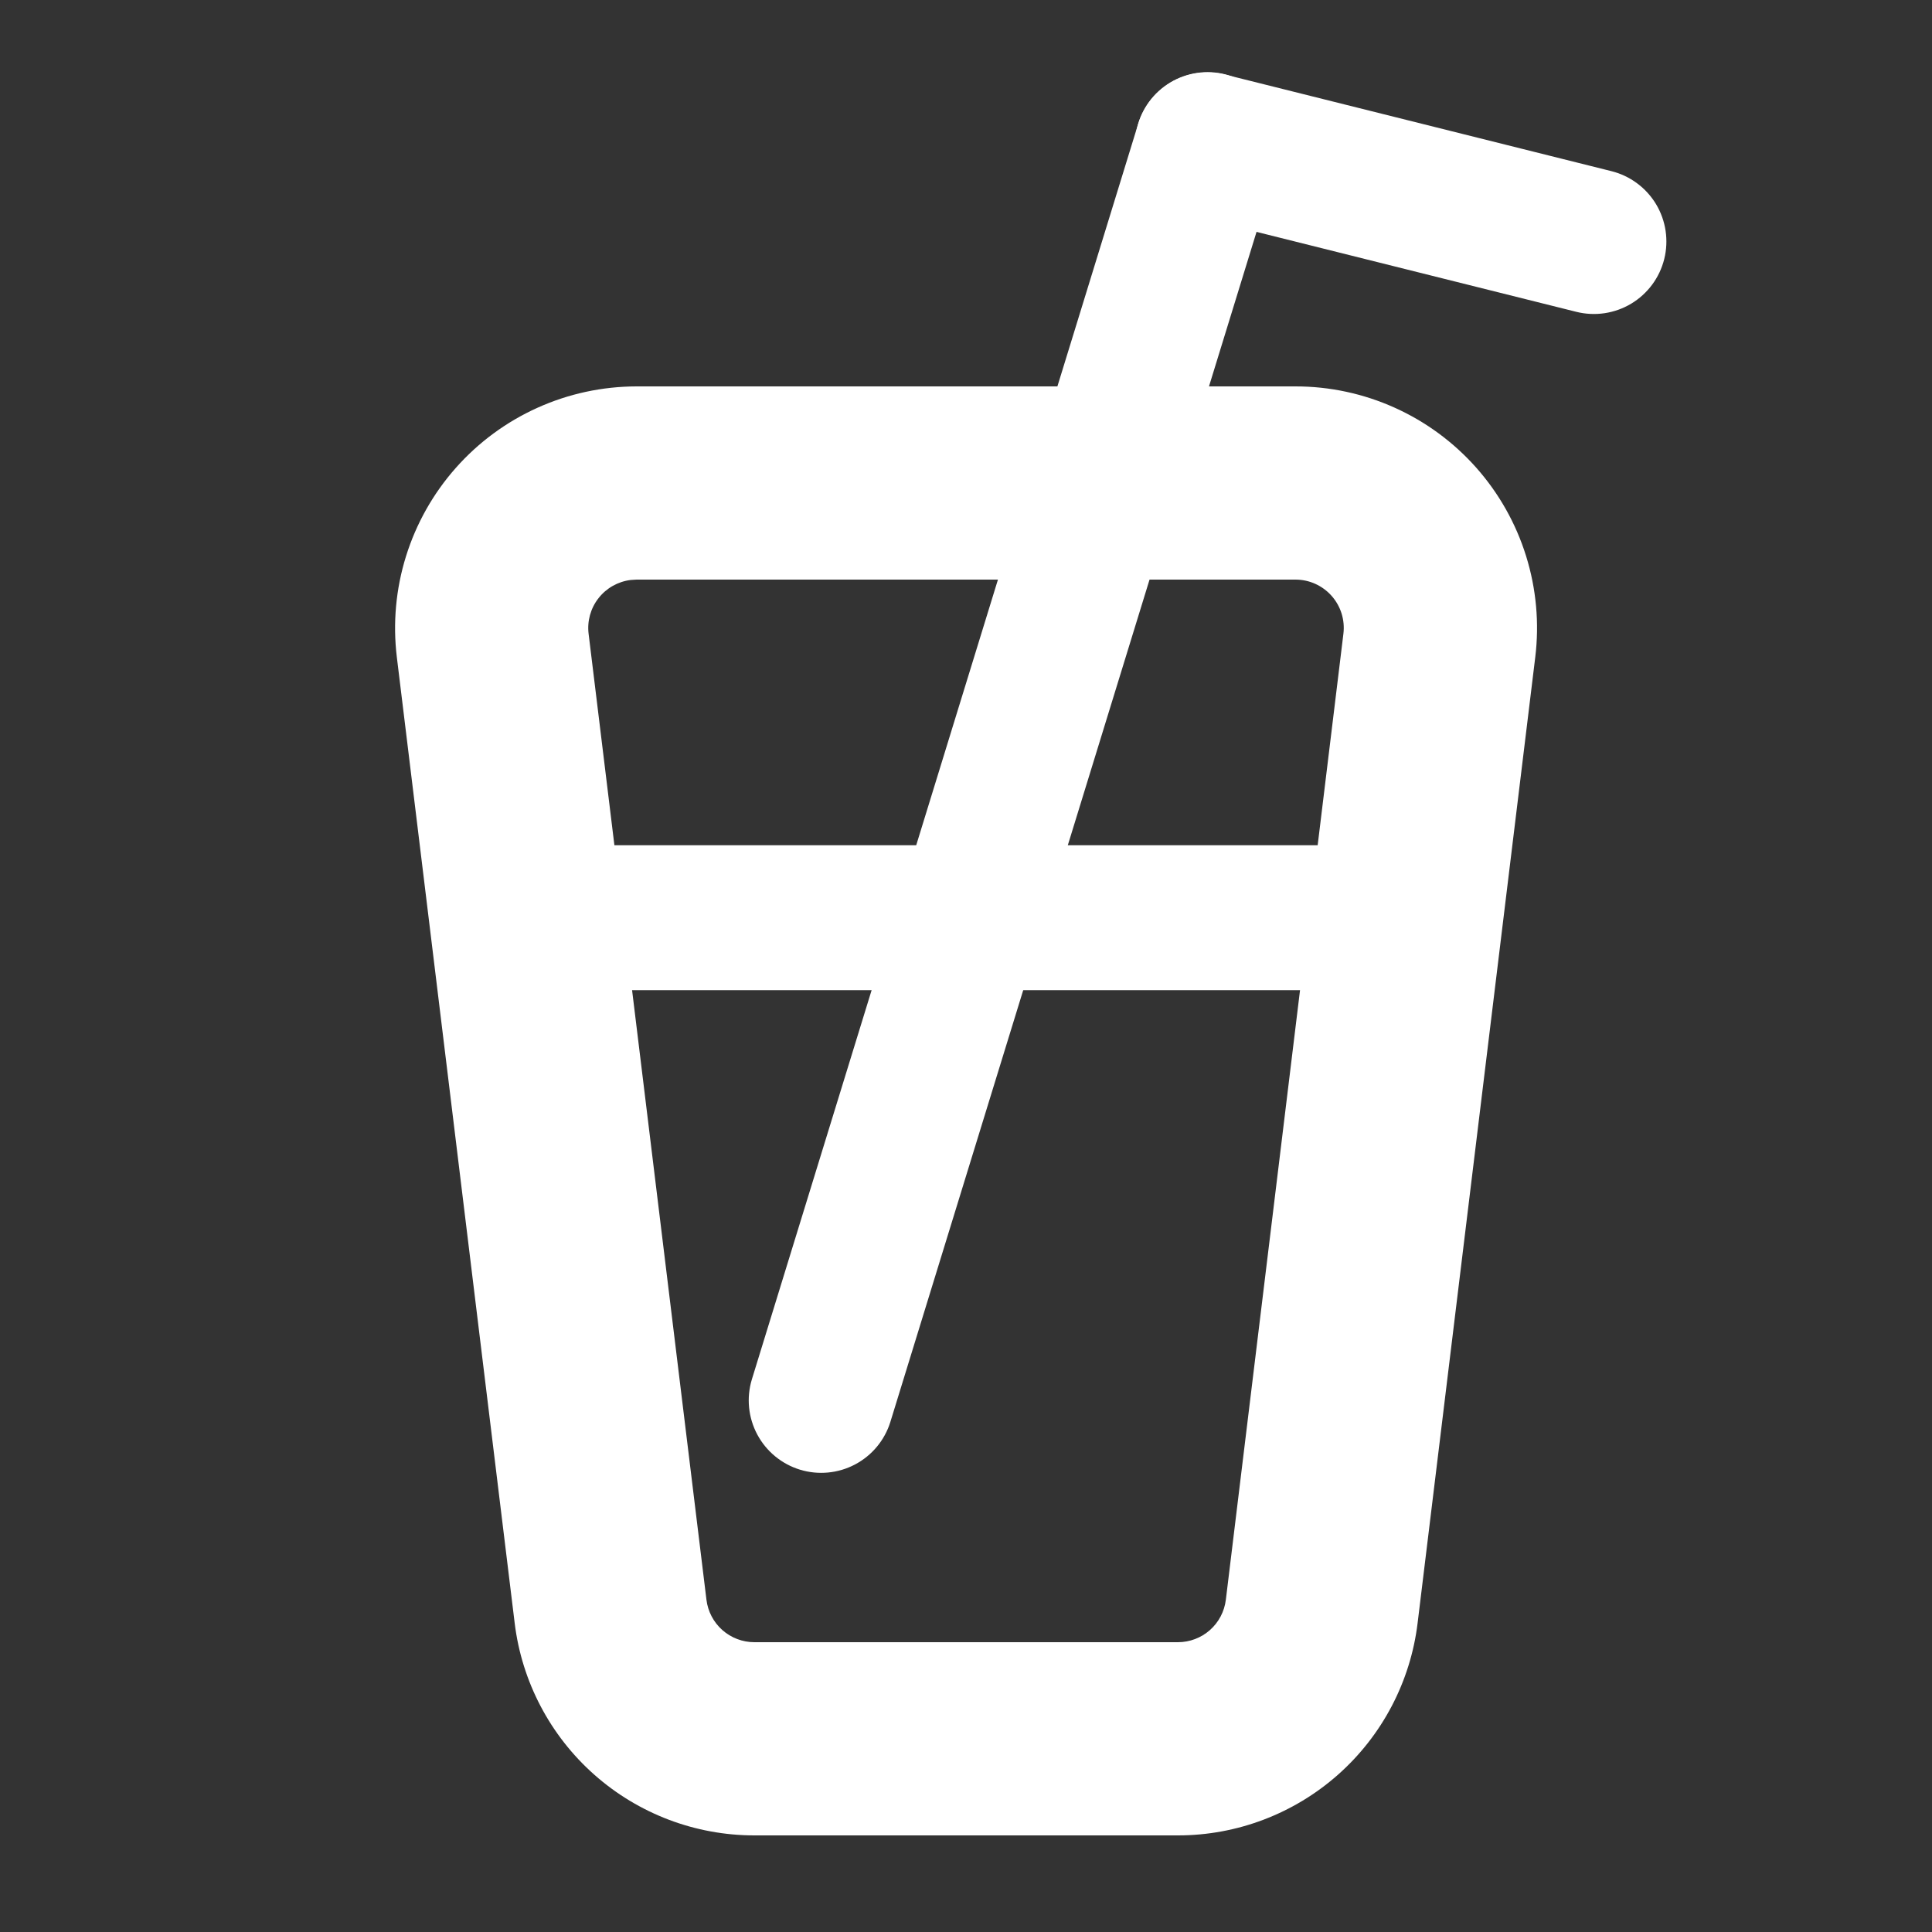 <?xml version="1.0" encoding="UTF-8"?> <svg xmlns="http://www.w3.org/2000/svg" width="72" height="72" viewBox="0 0 72 72" fill="none"><rect x="0" y="0" width="72" height="72" fill="#333333" stroke="none"/><path fill-rule="evenodd" clip-rule="evenodd" d="M48.28 14.4H23.721C22.447 14.402 21.188 14.673 20.028 15.197C18.867 15.72 17.83 16.484 16.986 17.438C16.142 18.391 15.51 19.513 15.131 20.729C14.752 21.944 14.636 23.227 14.789 24.491L19.181 60.491C19.447 62.672 20.503 64.681 22.148 66.138C23.793 67.595 25.915 68.4 28.113 68.4H43.898C46.097 68.4 48.219 67.594 49.864 66.137C51.51 64.679 52.565 62.669 52.83 60.487L57.215 24.487C57.369 23.223 57.252 21.94 56.873 20.723C56.495 19.507 55.862 18.385 55.017 17.431C54.172 16.478 53.134 15.714 51.972 15.192C50.81 14.669 49.55 14.399 48.276 14.4M23.505 21.614L23.721 21.6H48.28C48.534 21.6 48.786 21.654 49.018 21.759C49.25 21.864 49.457 22.016 49.626 22.207C49.794 22.397 49.921 22.621 49.997 22.864C50.072 23.107 50.096 23.363 50.065 23.616L45.684 59.616C45.631 60.053 45.421 60.455 45.092 60.747C44.763 61.038 44.338 61.2 43.898 61.2H28.113C27.673 61.2 27.248 61.038 26.919 60.747C26.59 60.455 26.38 60.053 26.327 59.616L21.935 23.616C21.878 23.143 22.011 22.666 22.306 22.291C22.6 21.915 23.031 21.672 23.505 21.614Z" fill="white"></path><path d="M33.181 52.992C32.969 53.674 32.495 54.244 31.863 54.577C31.232 54.91 30.494 54.979 29.811 54.77C29.129 54.56 28.557 54.089 28.221 53.459C27.885 52.829 27.812 52.092 28.019 51.408L42.419 4.608C42.522 4.268 42.691 3.951 42.916 3.676C43.142 3.401 43.419 3.174 43.733 3.006C44.047 2.839 44.391 2.735 44.744 2.701C45.098 2.667 45.456 2.703 45.795 2.808C46.135 2.912 46.451 3.082 46.725 3.309C46.999 3.536 47.226 3.814 47.392 4.129C47.557 4.443 47.66 4.787 47.692 5.142C47.725 5.496 47.687 5.853 47.581 6.192L33.181 52.992Z" fill="white"></path><path d="M19.8 36.9C19.084 36.9 18.397 36.616 17.891 36.109C17.384 35.603 17.1 34.916 17.1 34.2C17.1 33.484 17.384 32.797 17.891 32.291C18.397 31.785 19.084 31.5 19.8 31.5H52.2C52.916 31.5 53.603 31.785 54.109 32.291C54.616 32.797 54.9 33.484 54.9 34.2C54.9 34.916 54.616 35.603 54.109 36.109C53.603 36.616 52.916 36.9 52.2 36.9H19.8ZM44.345 8.021C43.65 7.847 43.052 7.404 42.684 6.79C42.315 6.176 42.206 5.44 42.379 4.745C42.553 4.05 42.996 3.452 43.61 3.084C44.224 2.715 44.96 2.606 45.655 2.779L60.055 6.379C60.399 6.465 60.723 6.618 61.008 6.83C61.293 7.041 61.534 7.306 61.717 7.61C61.899 7.914 62.02 8.252 62.072 8.602C62.124 8.953 62.107 9.311 62.021 9.655C61.935 9.999 61.782 10.323 61.571 10.608C61.359 10.893 61.094 11.134 60.79 11.317C60.486 11.499 60.148 11.62 59.798 11.672C59.447 11.724 59.089 11.707 58.745 11.621L44.345 8.021Z" fill="white"></path></svg> 